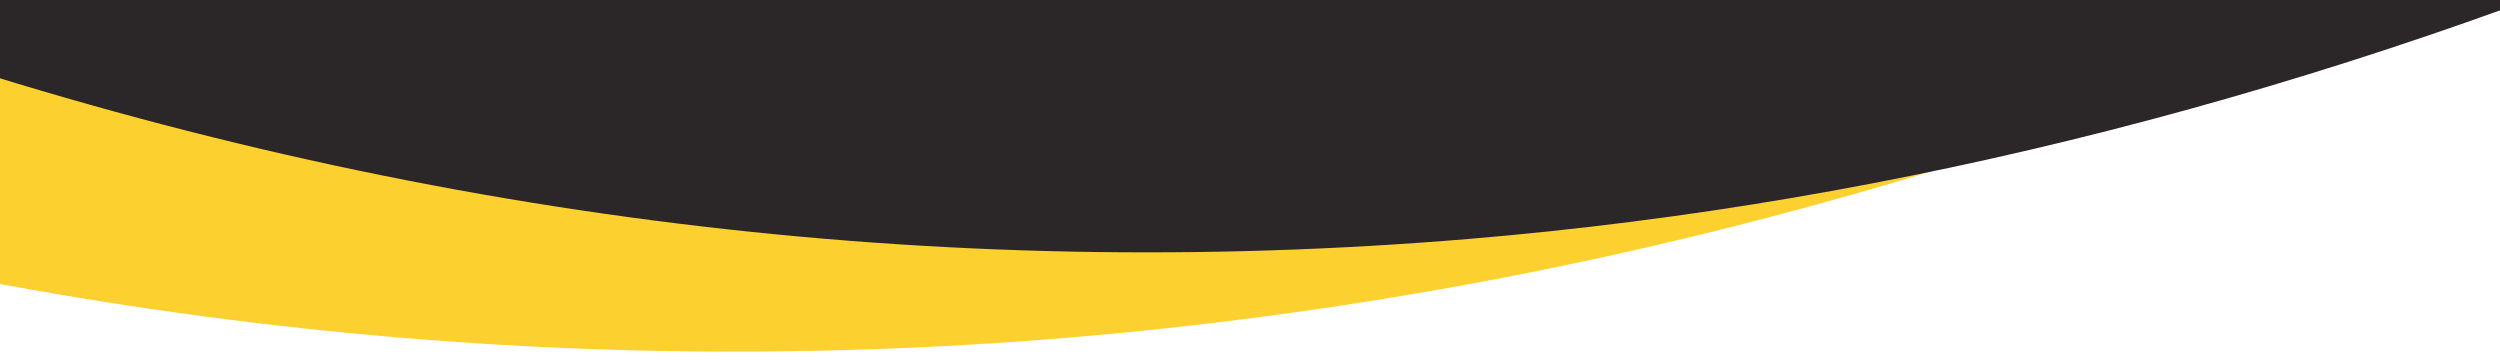 <svg xmlns="http://www.w3.org/2000/svg" xmlns:xlink="http://www.w3.org/1999/xlink" width="1400" height="202" viewBox="0 0 1400 202"><defs><clipPath id="a"><rect width="1400" height="202" transform="translate(0 12209)" fill="rgba(255,0,0,0.4)"/></clipPath></defs><g transform="translate(0 -12209)" clip-path="url(#a)"><g transform="matrix(1, 0.017, -0.017, 1, -10.673, 7669.674)"><path d="M1735.506,233.624c3.334-23.461,6.669-46.827,9.971-70.28-29.817-28.887-66.258-33.6-100.425-45.193Q1218.432-26.9,768.187,1.5C524.425,17,281.68,71.857,39.12,162.423,25.8,167.356,12.468,172-.643,188.264c283.306-14.181,555.048,35.352,815.512,154.531,216,98.732,419.252,233.6,603.262,422.224,2.115,2.184,4.2,4.373,6.344,6.456l24.122,23.92c11.118,5.141,20.4,13.884,26.054,29.653l2.745,1.614c35.857,36.654,82.519-3.51,119.949,34.77,4.217-14.773,3.448-33.584,6.22-44.258,56.928-219.54,90.056-359.337,131.942-583.55" transform="translate(1683.523 4575.511) rotate(172)" fill="#fcd02e"/><path d="M1726.3,279.933c2.822-24.628,5.648-49.156,8.439-73.777-30.241-31.568-66.561-37.883-100.764-51.362Q1206.9-13.88,759.975-.442c-241.963,7.4-482.089,56.364-721.284,143C25.55,147.278,12.4,151.691-.29,168.364,281,163.8,552.141,226.029,813.525,361.316c216.759,112.084,397.068,214.107,583.916,419.853,2.148,2.382,24.611,13.342,26.786,15.618l24.462,1.711c11.158,5.832,30.4-14.3,36.351,2.542l37.542-11.12c36.408,39.985,64-61.209,102-19.451,3.882-15.43,32.152-82.857,34.683-94.017,51.985-229.514,30.1-161.522,67.038-396.519" transform="matrix(-0.998, 0.07, -0.07, -0.998, 1671.021, 4603.962)" fill="#2b2628"/><rect width="1472" height="589.75" transform="translate(-19.264 3931.639)" fill="#2b2628"/><path d="M1726.2,201.2c2.173-15.444,4.352-30.824,6.495-46.264-31.011-20.687-67.428-25.621-101.92-35.014A3407.075,3407.075,0,0,0,754.335-.884C513.014-2.587,274.612,21.947,38.124,70.245c-12.993,2.625-26,5.06-38.235,15.232C280.544,90,552.8,136.346,817.241,228.466c219.287,76.327,427.672,176.064,619.553,310.619,2.206,1.557,4.383,3.117,6.613,4.608l25.115,17.1c11.29,3.968,20.935,10.242,27.311,21.011l2.8,1.209c37.385,26.152,74.776,52.334,113.8,79.645,3.471-9.62,6.219-16.473,8.454-23.438C1666.782,495.974,1695.48,348.3,1726.2,201.2" transform="matrix(0.995, -0.105, 0.105, 0.995, -46.536, 3907.739)" fill="#fcd02e"/><path d="M1732.863,158.015c-31.045-20.743-67.468-25.742-101.974-35.2Q1200.015,4.532,754.289.451C512.979-1.679,274.633,22.434,38.243,70.317,25.255,72.92,12.25,75.332.037,85.482c280.646,5.023,552.97,51.851,817.55,144.445,219.406,76.719,427.951,176.832,620.052,311.735,2.208,1.561,4.388,3.124,6.621,4.62l-7.326,35.8c11.3,3.988,25.444,6.72,31.838,17.5l20.76,13.416c37.429,26.22,84.884,25.179,123.956,52.561,3.455-9.615,6.19-16.463,8.413-23.424,45.639-143.176,74.08-290.807,104.549-437.861" transform="translate(-42.338 3907.292) rotate(-2)" fill="#2b2628"/></g></g></svg>
